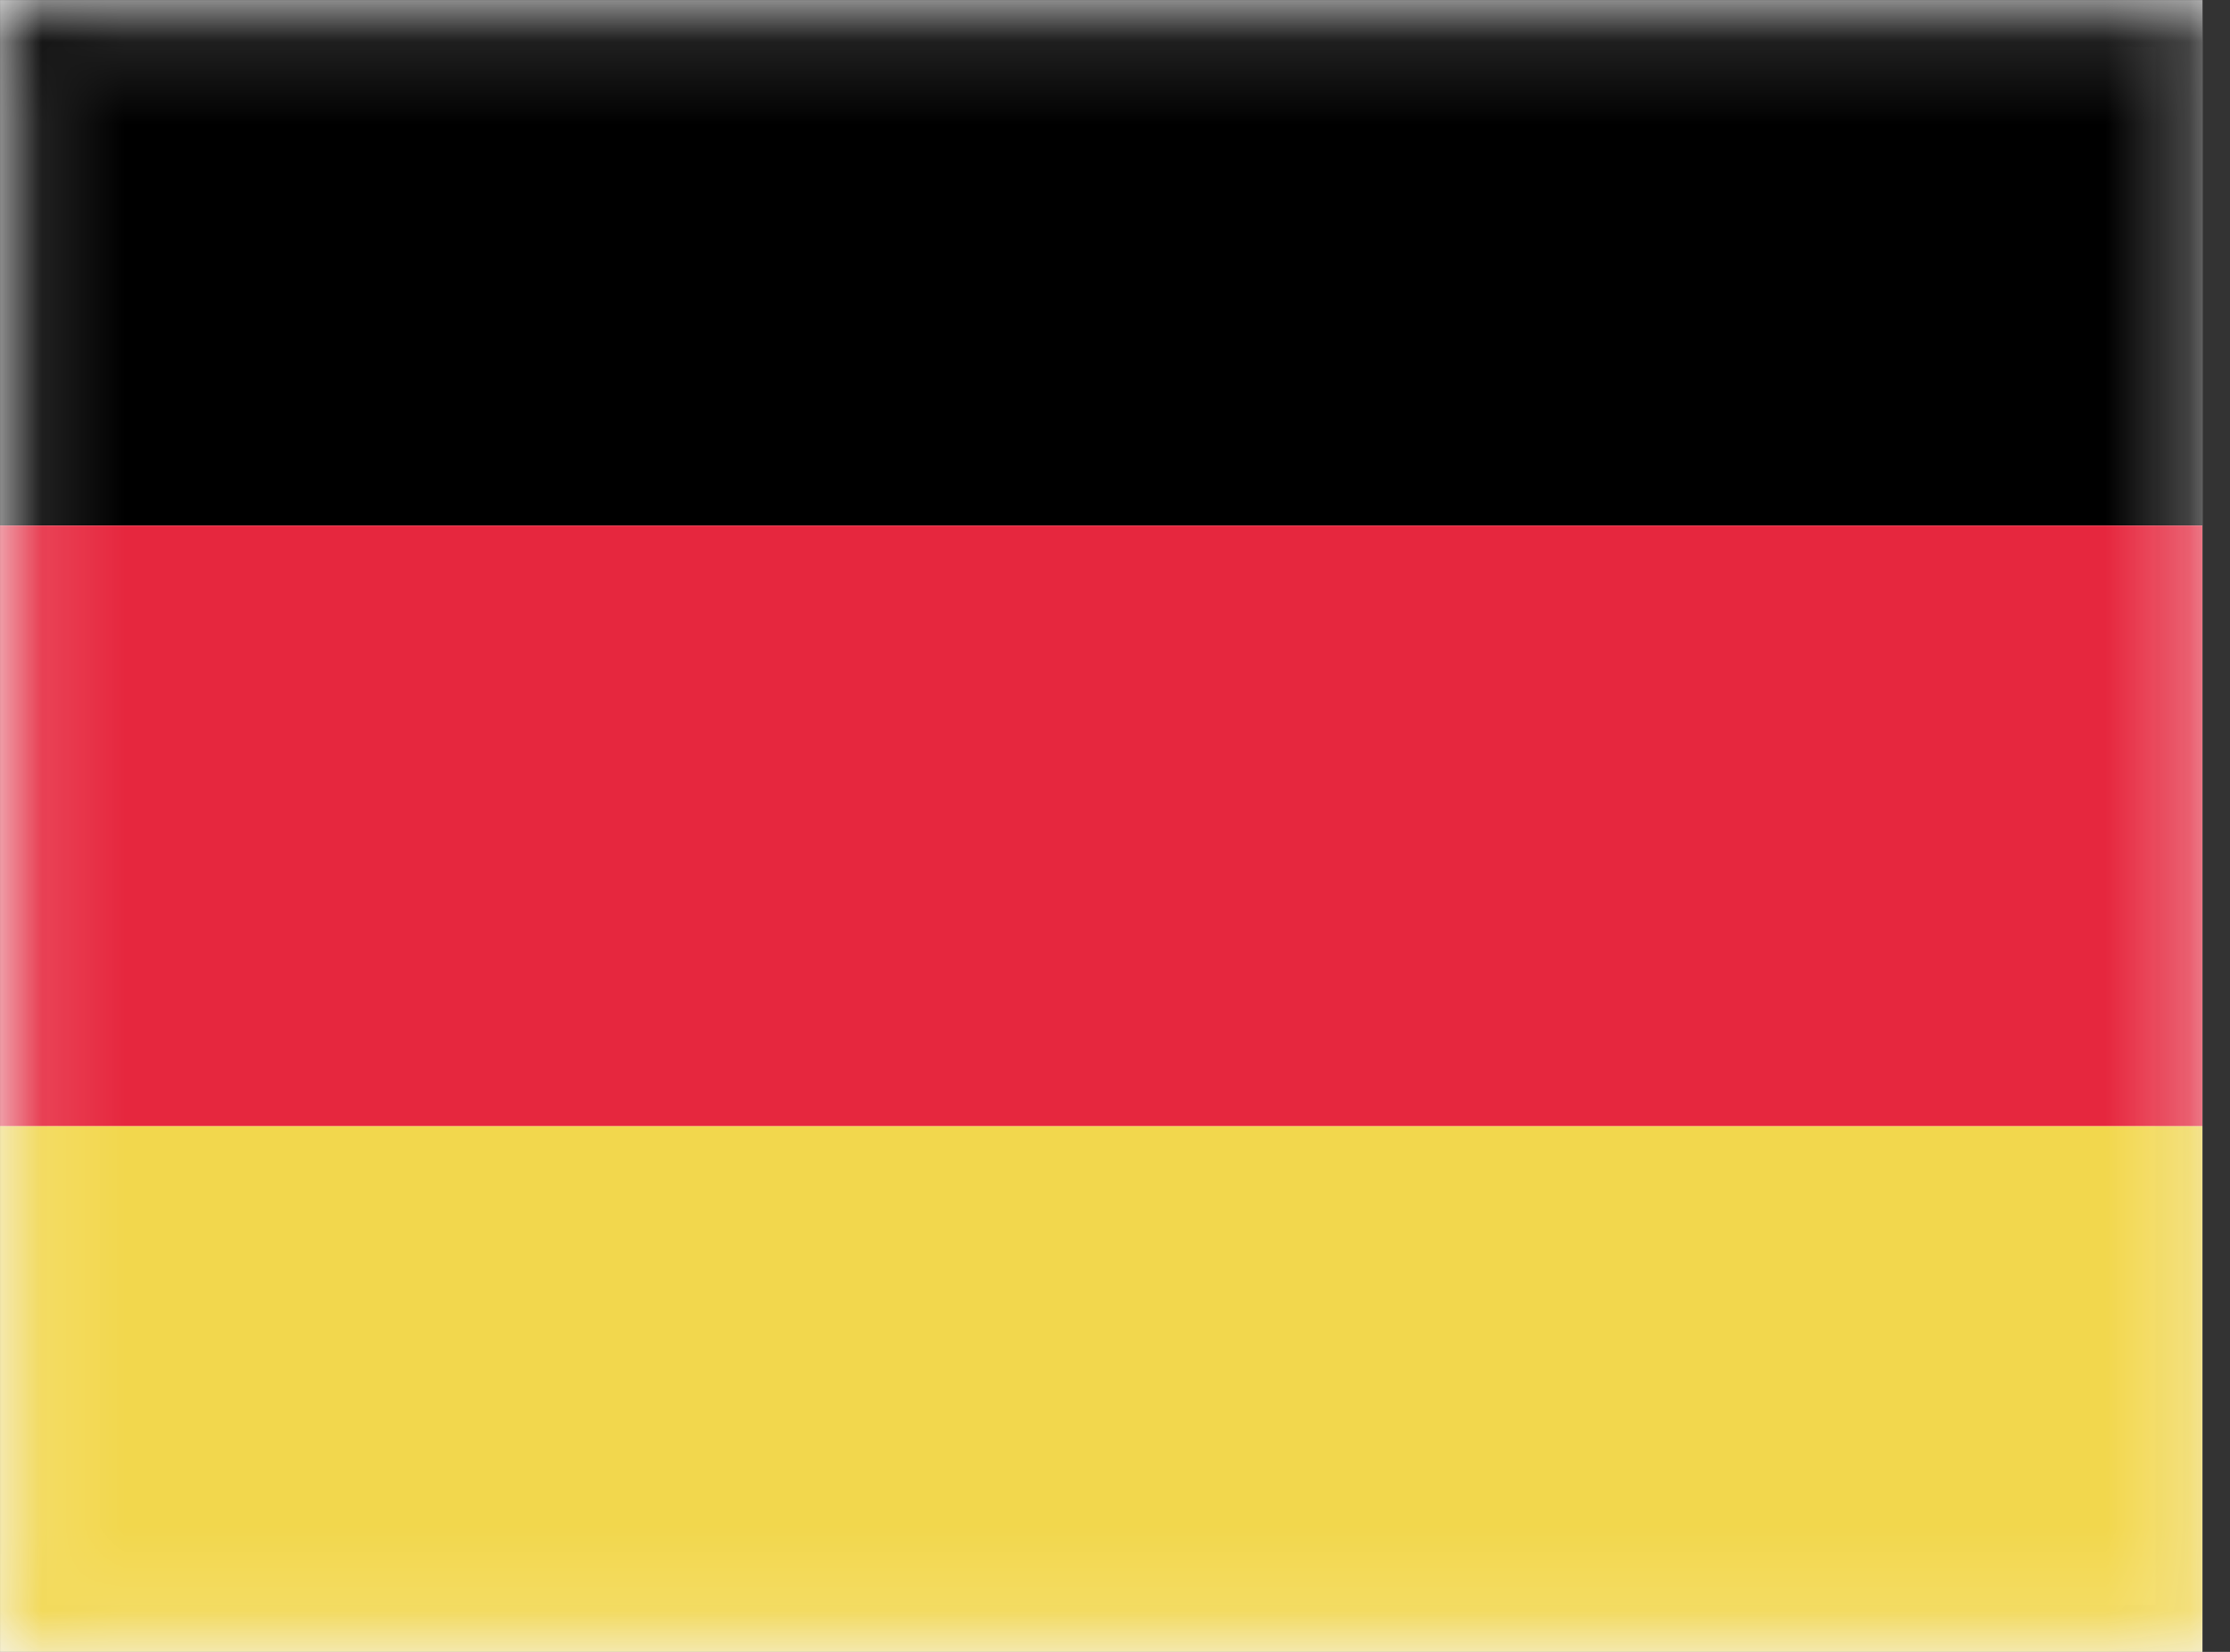 <svg width="27" height="20" viewBox="0 0 27 20" fill="none" xmlns="http://www.w3.org/2000/svg">
<rect x="0" y="0" width="27" height="20" fill="#333333" stroke="none"/>
<g clip-path="url(#clip0_50_865)">
<rect x="0.286" y="0.286" width="26.095" height="19.429" fill="white" stroke="#F5F5F5" stroke-width="0.571"/>
<mask id="mask0_50_865" style="mask-type:alpha" maskUnits="userSpaceOnUse" x="0" y="0" width="27" height="20">
<rect x="0.286" y="0.286" width="26.095" height="19.429" fill="white" stroke="white" stroke-width="0.571"/>
</mask>
<g mask="url(#mask0_50_865)">
<rect x="-0.741" y="6.364" width="6.364" height="28.148" transform="rotate(-90 -0.741 6.364)" fill="black"/>
<rect x="-0.741" y="13.636" width="7.273" height="28.148" transform="rotate(-90 -0.741 13.636)" fill="#E6273E"/>
<rect x="-0.741" y="20" width="6.364" height="28.148" transform="rotate(-90 -0.741 20)" fill="#F2D74D"/>
</g>
</g>
<defs>
<clipPath id="clip0_50_865">
<rect width="26.667" height="20" fill="white"/>
</clipPath>
</defs>
</svg>
